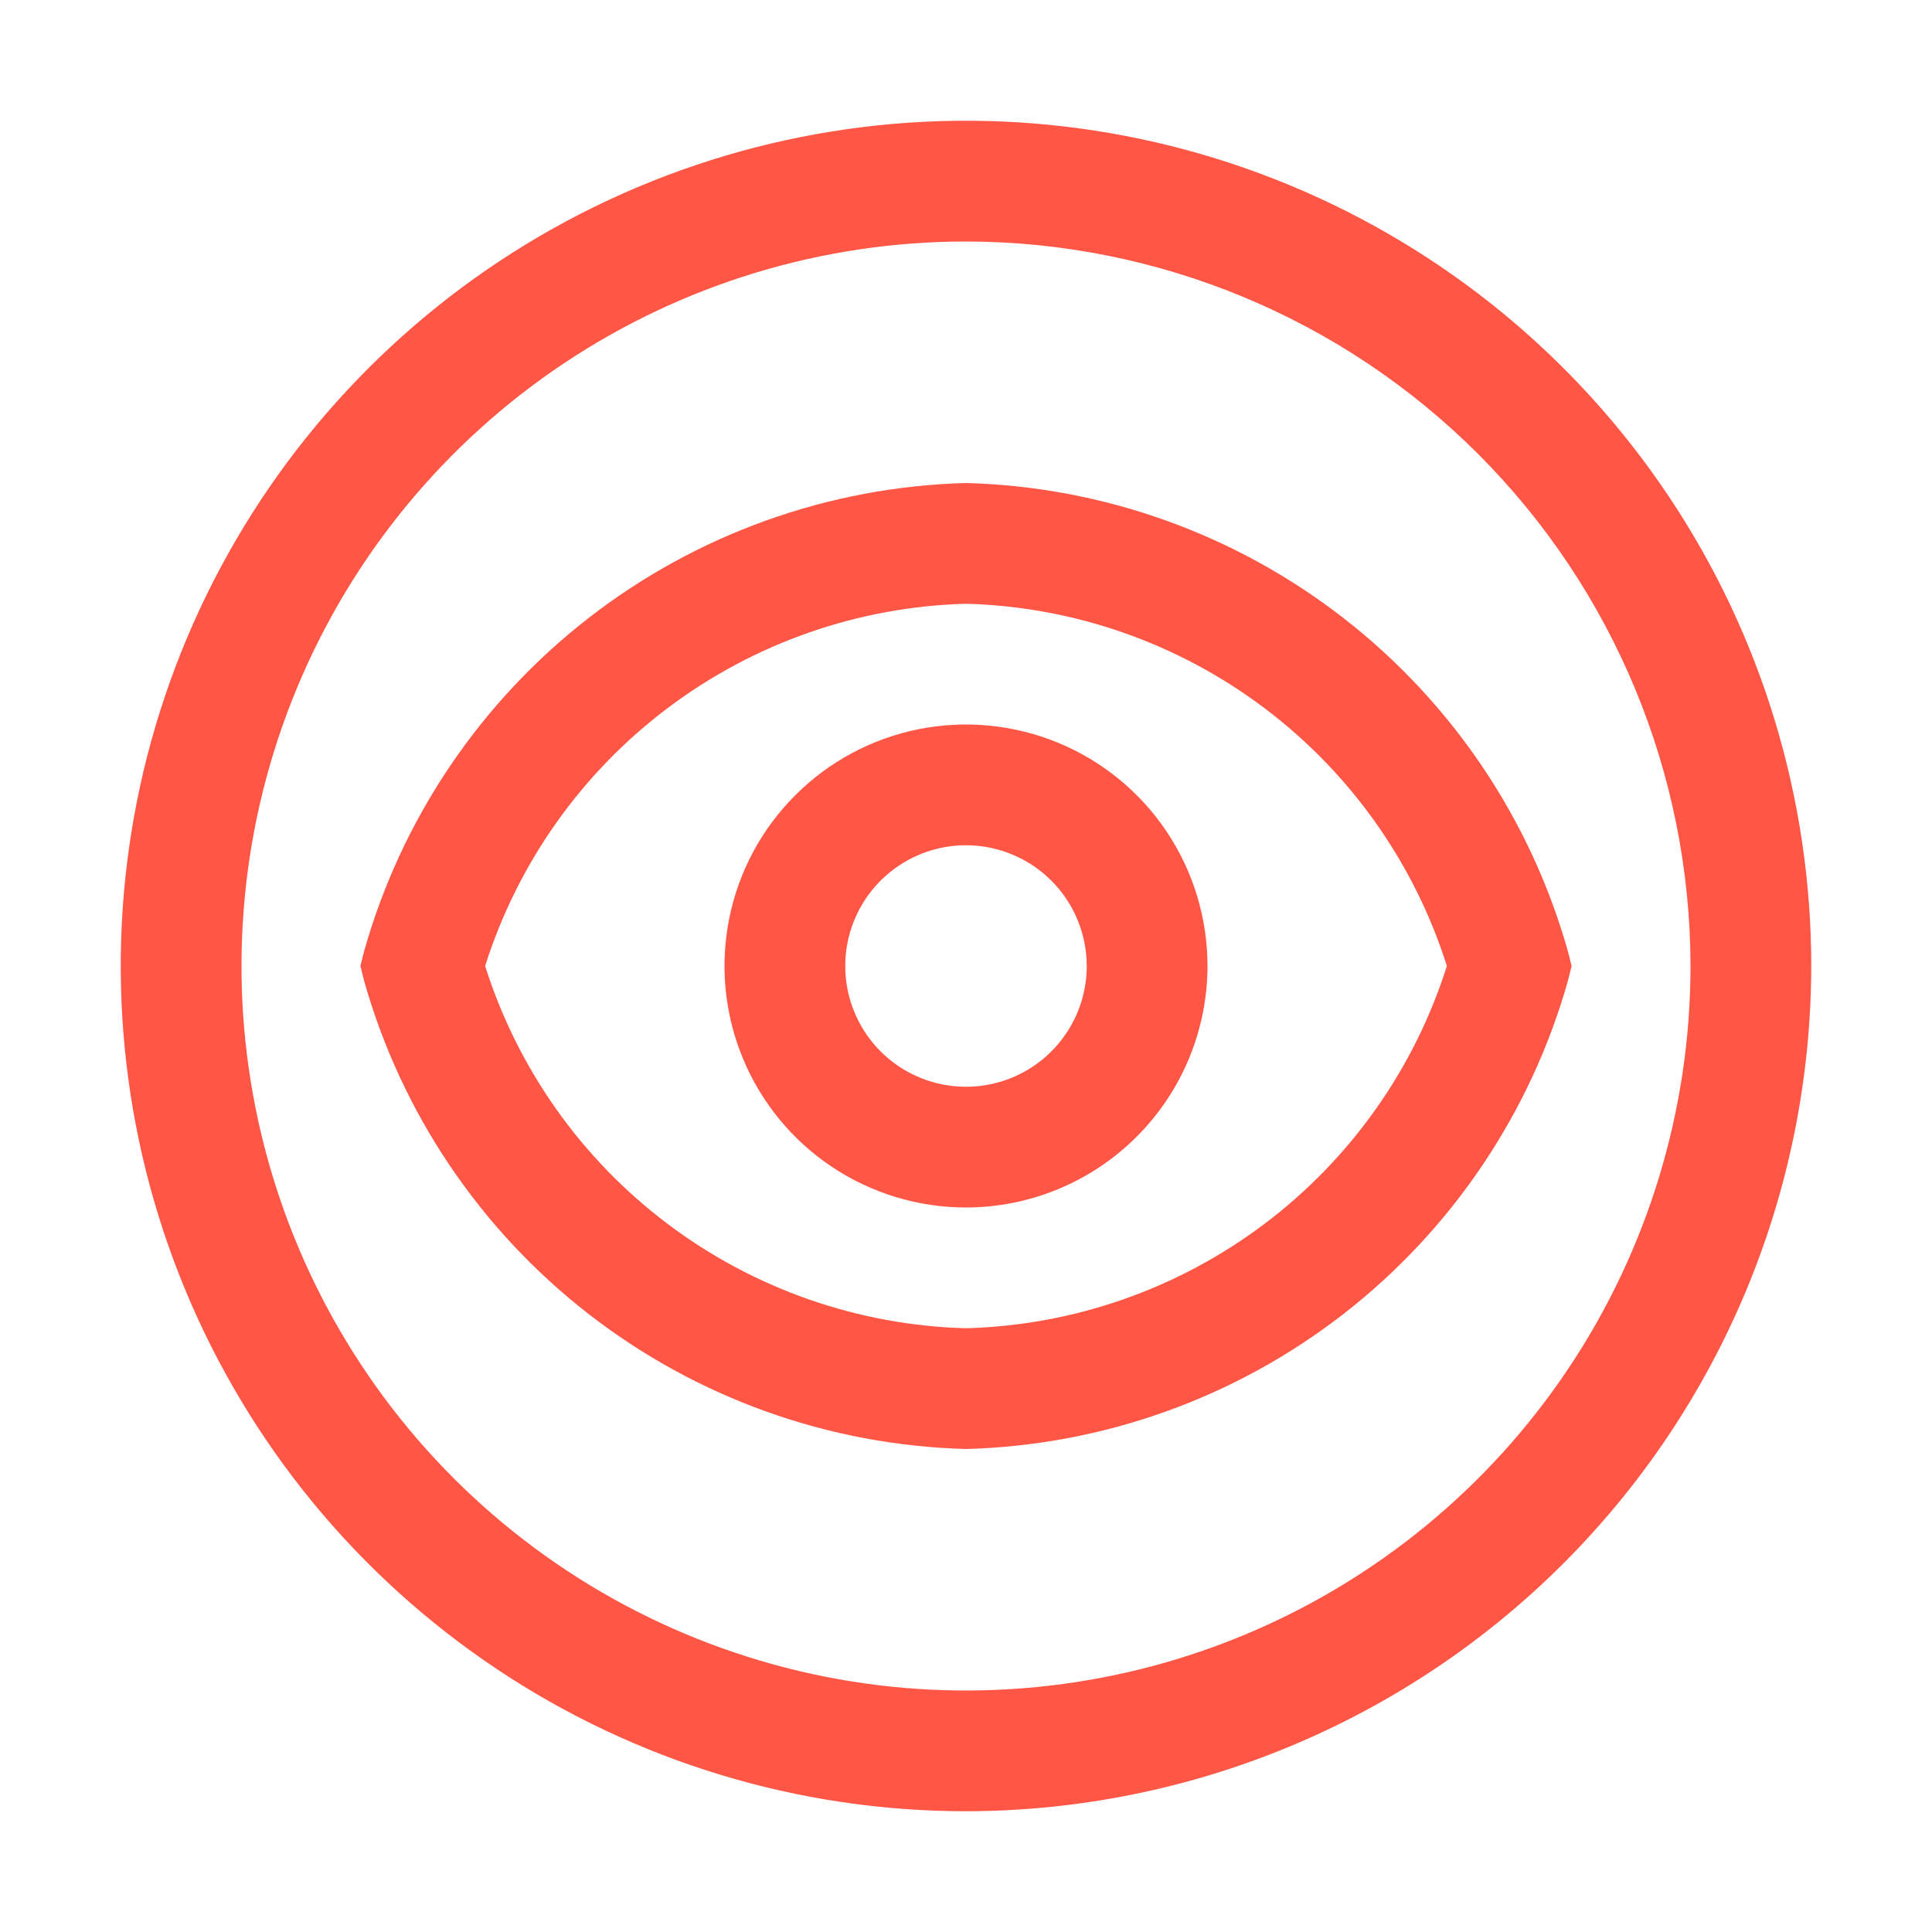 <svg width="50" height="50" viewBox="0 0 50 50" fill="none" xmlns="http://www.w3.org/2000/svg">
<g clip-path="url(#clip0_936_2163)">
<path d="M25 31.25C23.764 31.25 22.555 30.883 21.528 30.197C20.5 29.51 19.699 28.534 19.226 27.392C18.753 26.25 18.629 24.993 18.87 23.781C19.111 22.568 19.706 21.455 20.581 20.581C21.455 19.706 22.568 19.111 23.781 18.87C24.993 18.629 26.25 18.753 27.392 19.226C28.534 19.699 29.51 20.5 30.197 21.528C30.883 22.555 31.25 23.764 31.25 25C31.248 26.657 30.589 28.246 29.417 29.417C28.246 30.589 26.657 31.248 25 31.25ZM25 21.875C24.382 21.875 23.778 22.058 23.264 22.402C22.75 22.745 22.349 23.233 22.113 23.804C21.876 24.375 21.814 25.003 21.935 25.61C22.056 26.216 22.353 26.773 22.79 27.21C23.227 27.647 23.784 27.944 24.39 28.065C24.997 28.186 25.625 28.124 26.196 27.887C26.767 27.651 27.255 27.25 27.598 26.736C27.942 26.222 28.125 25.618 28.125 25C28.124 24.172 27.795 23.377 27.209 22.791C26.623 22.205 25.828 21.876 25 21.875Z" fill="#FF5645"/>
<path d="M25 37.5C21.45 37.405 18.024 36.178 15.221 33.997C12.418 31.816 10.386 28.797 9.422 25.379L9.327 25L9.422 24.621C10.386 21.203 12.418 18.184 15.221 16.003C18.024 13.822 21.45 12.595 25 12.5C28.55 12.595 31.977 13.822 34.779 16.003C37.582 18.184 39.614 21.203 40.578 24.621L40.673 25L40.579 25.379C39.614 28.797 37.582 31.816 34.78 33.997C31.977 36.178 28.55 37.405 25 37.5ZM12.555 25C13.398 27.662 15.049 29.996 17.28 31.676C19.51 33.356 22.209 34.3 25 34.375C27.792 34.3 30.49 33.356 32.721 31.676C34.951 29.996 36.603 27.662 37.445 25C36.603 22.338 34.951 20.004 32.721 18.324C30.49 16.644 27.792 15.7 25 15.625C22.209 15.7 19.51 16.644 17.28 18.324C15.049 20.004 13.398 22.338 12.555 25Z" fill="#FF5645"/>
<path d="M25 46.875C20.674 46.875 16.444 45.592 12.847 43.188C9.25 40.785 6.446 37.368 4.79 33.371C3.134 29.374 2.701 24.976 3.545 20.732C4.389 16.489 6.473 12.591 9.532 9.532C12.591 6.473 16.489 4.389 20.732 3.545C24.976 2.701 29.374 3.134 33.371 4.79C37.368 6.446 40.785 9.25 43.188 12.847C45.592 16.444 46.875 20.674 46.875 25C46.868 30.8 44.562 36.36 40.461 40.461C36.36 44.562 30.8 46.868 25 46.875ZM25 6.25C21.292 6.25 17.666 7.35 14.583 9.41C11.5 11.47 9.096 14.399 7.677 17.825C6.258 21.251 5.887 25.021 6.61 28.658C7.334 32.295 9.12 35.636 11.742 38.258C14.364 40.88 17.705 42.666 21.342 43.39C24.979 44.113 28.749 43.742 32.175 42.323C35.601 40.904 38.53 38.5 40.59 35.417C42.65 32.334 43.75 28.708 43.75 25C43.744 20.029 41.767 15.263 38.252 11.748C34.737 8.233 29.971 6.256 25 6.25Z" fill="#FF5645"/>
</g>
<defs>
<clipPath id="clip0_936_2163">
<rect width="50" height="50" fill="white"/>
</clipPath>
</defs>
</svg>
